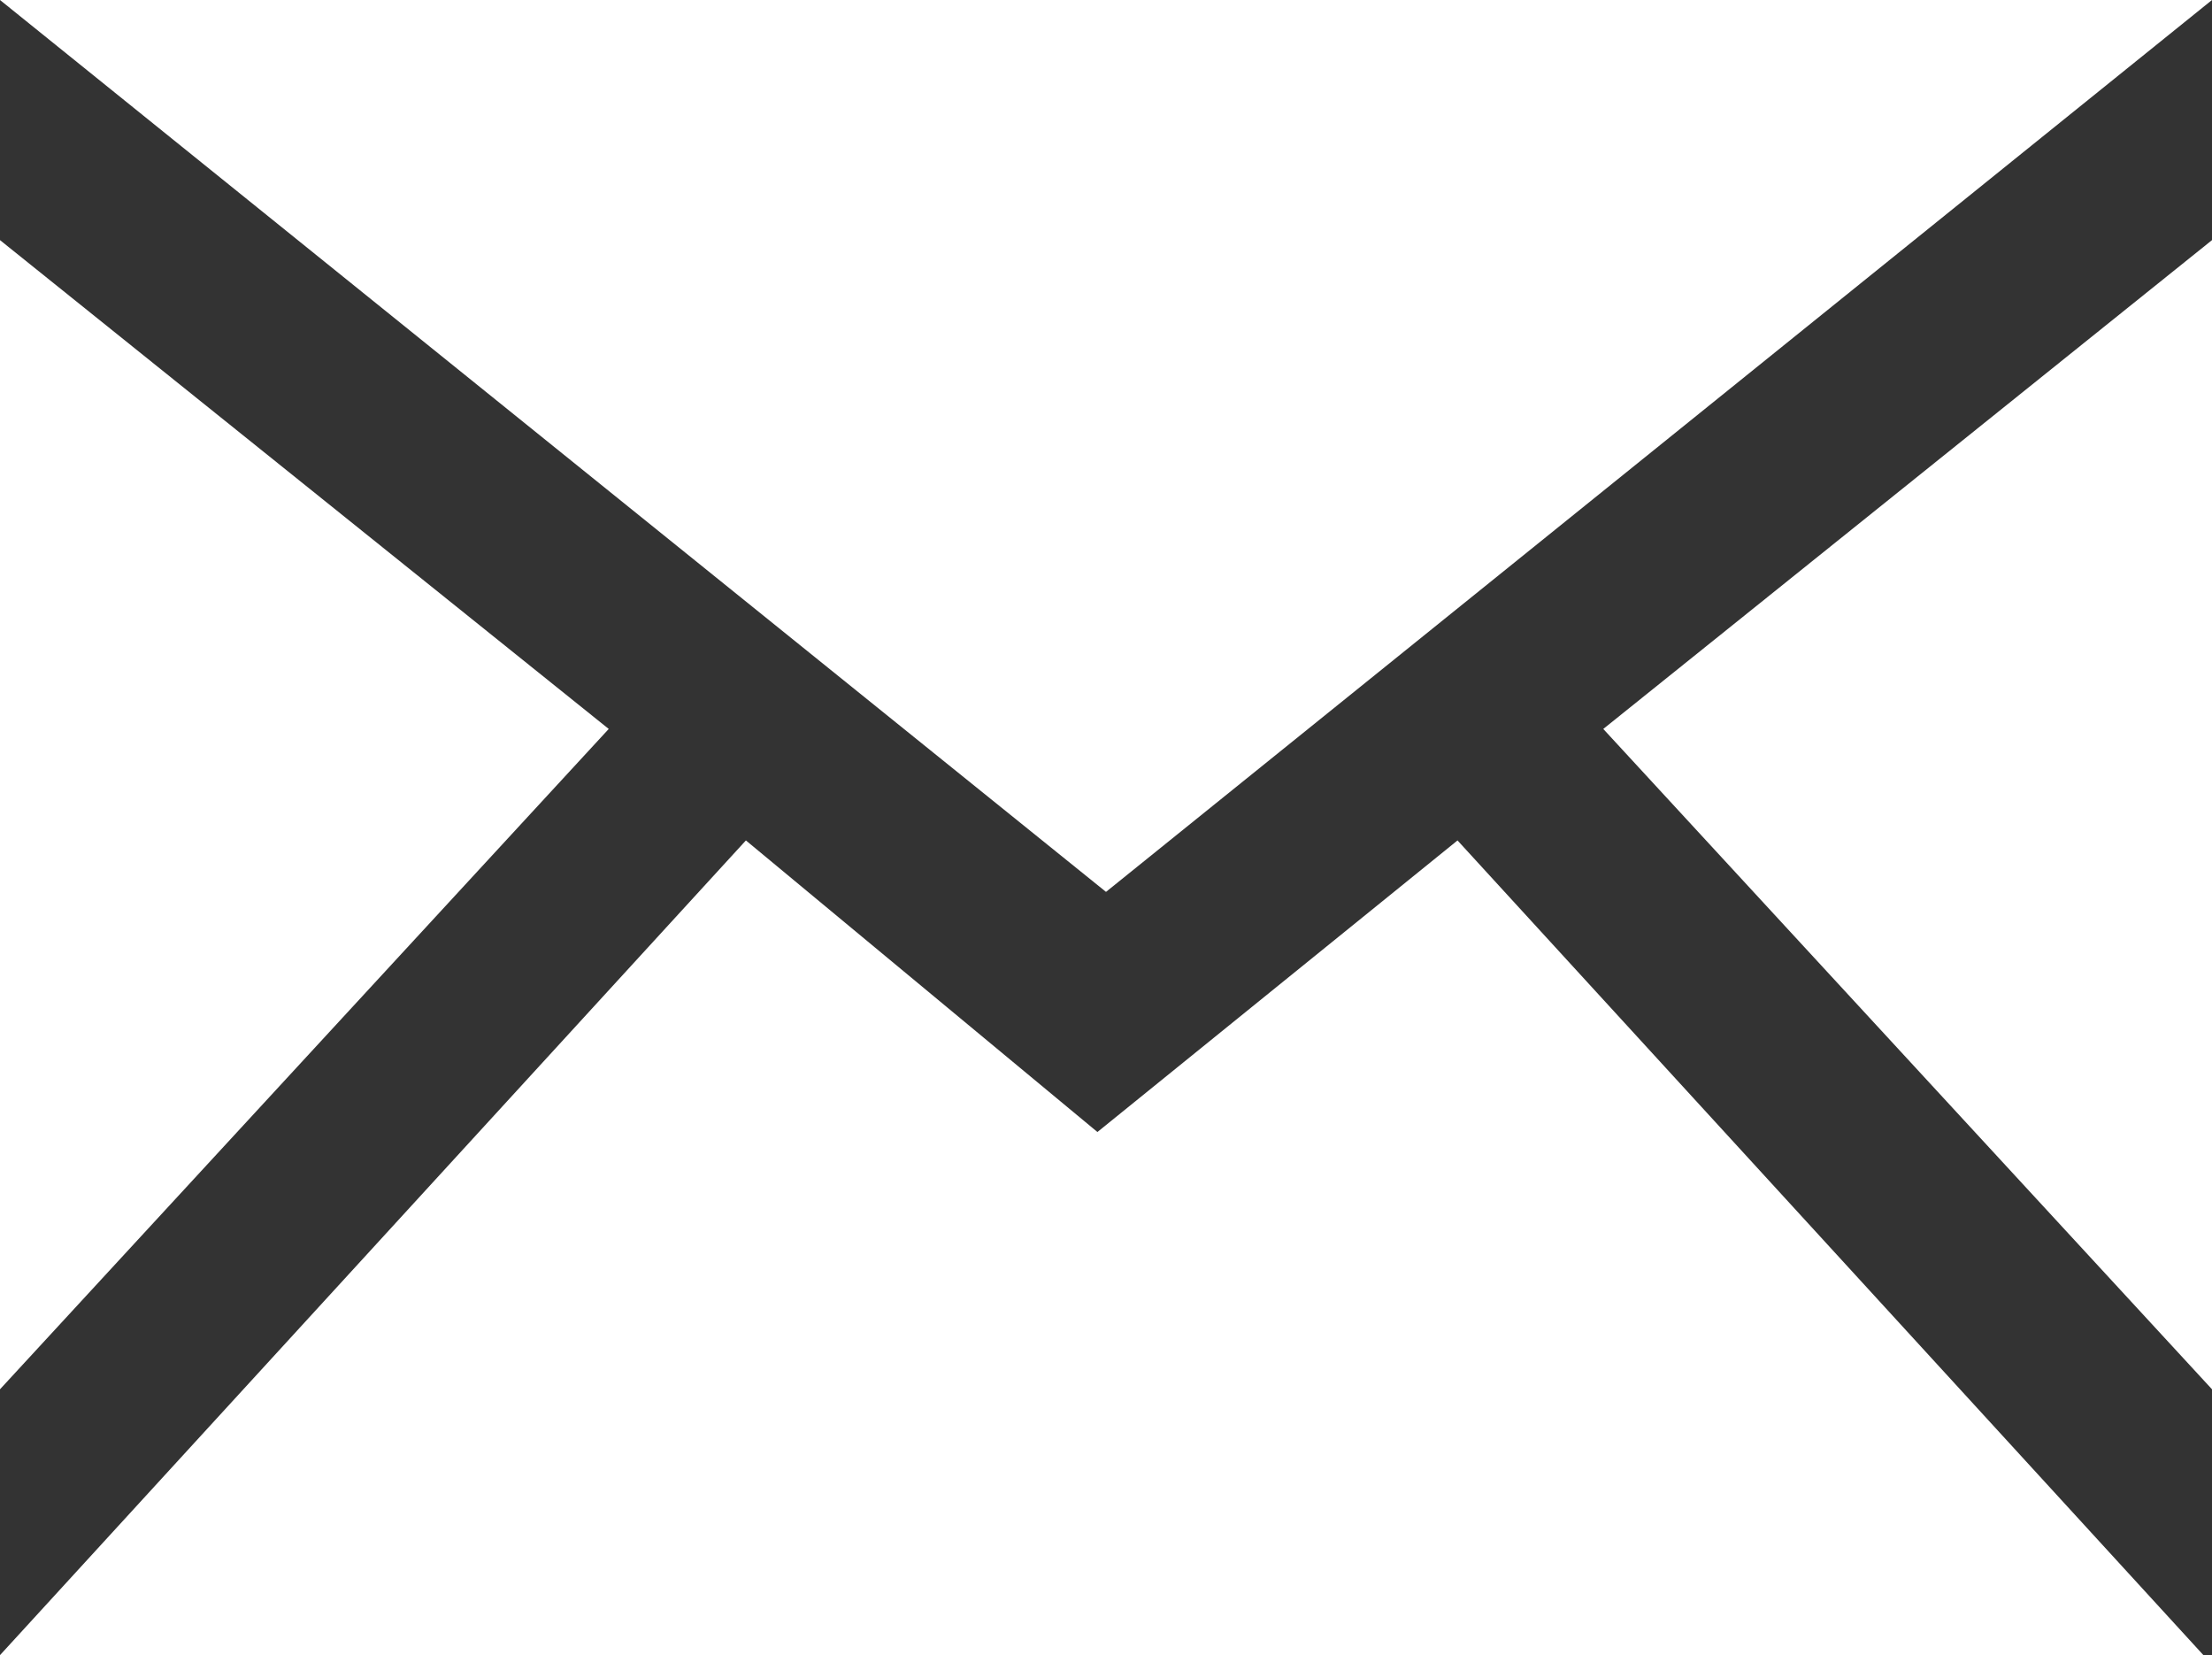 <?xml version="1.0" encoding="utf-8"?>
<!-- Generator: Adobe Illustrator 27.2.0, SVG Export Plug-In . SVG Version: 6.00 Build 0)  -->
<svg version="1.1" id="Ebene_1" xmlns="http://www.w3.org/2000/svg" xmlns:xlink="http://www.w3.org/1999/xlink" x="0px" y="0px"
	 viewBox="0 0 25.8 19.3" style="enable-background:new 0 0 25.8 19.3; fill: #fff;" xml:space="preserve">
<rect x="0" y="0" width="25.8" height="19.3" fill="#333333" stroke="none"/>
<path d="M12.9,10.4L0,0h25.8L12.9,10.4z M7.1,8.5L0,2.8v13.4L7.1,8.5z M18.7,8.5l7.1,7.7V2.8C25.8,2.8,18.7,8.5,18.7,8.5z M17,9.8
	l-4.2,3.4L8.7,9.8L0,19.3h25.7L17,9.8z"/>
</svg>
